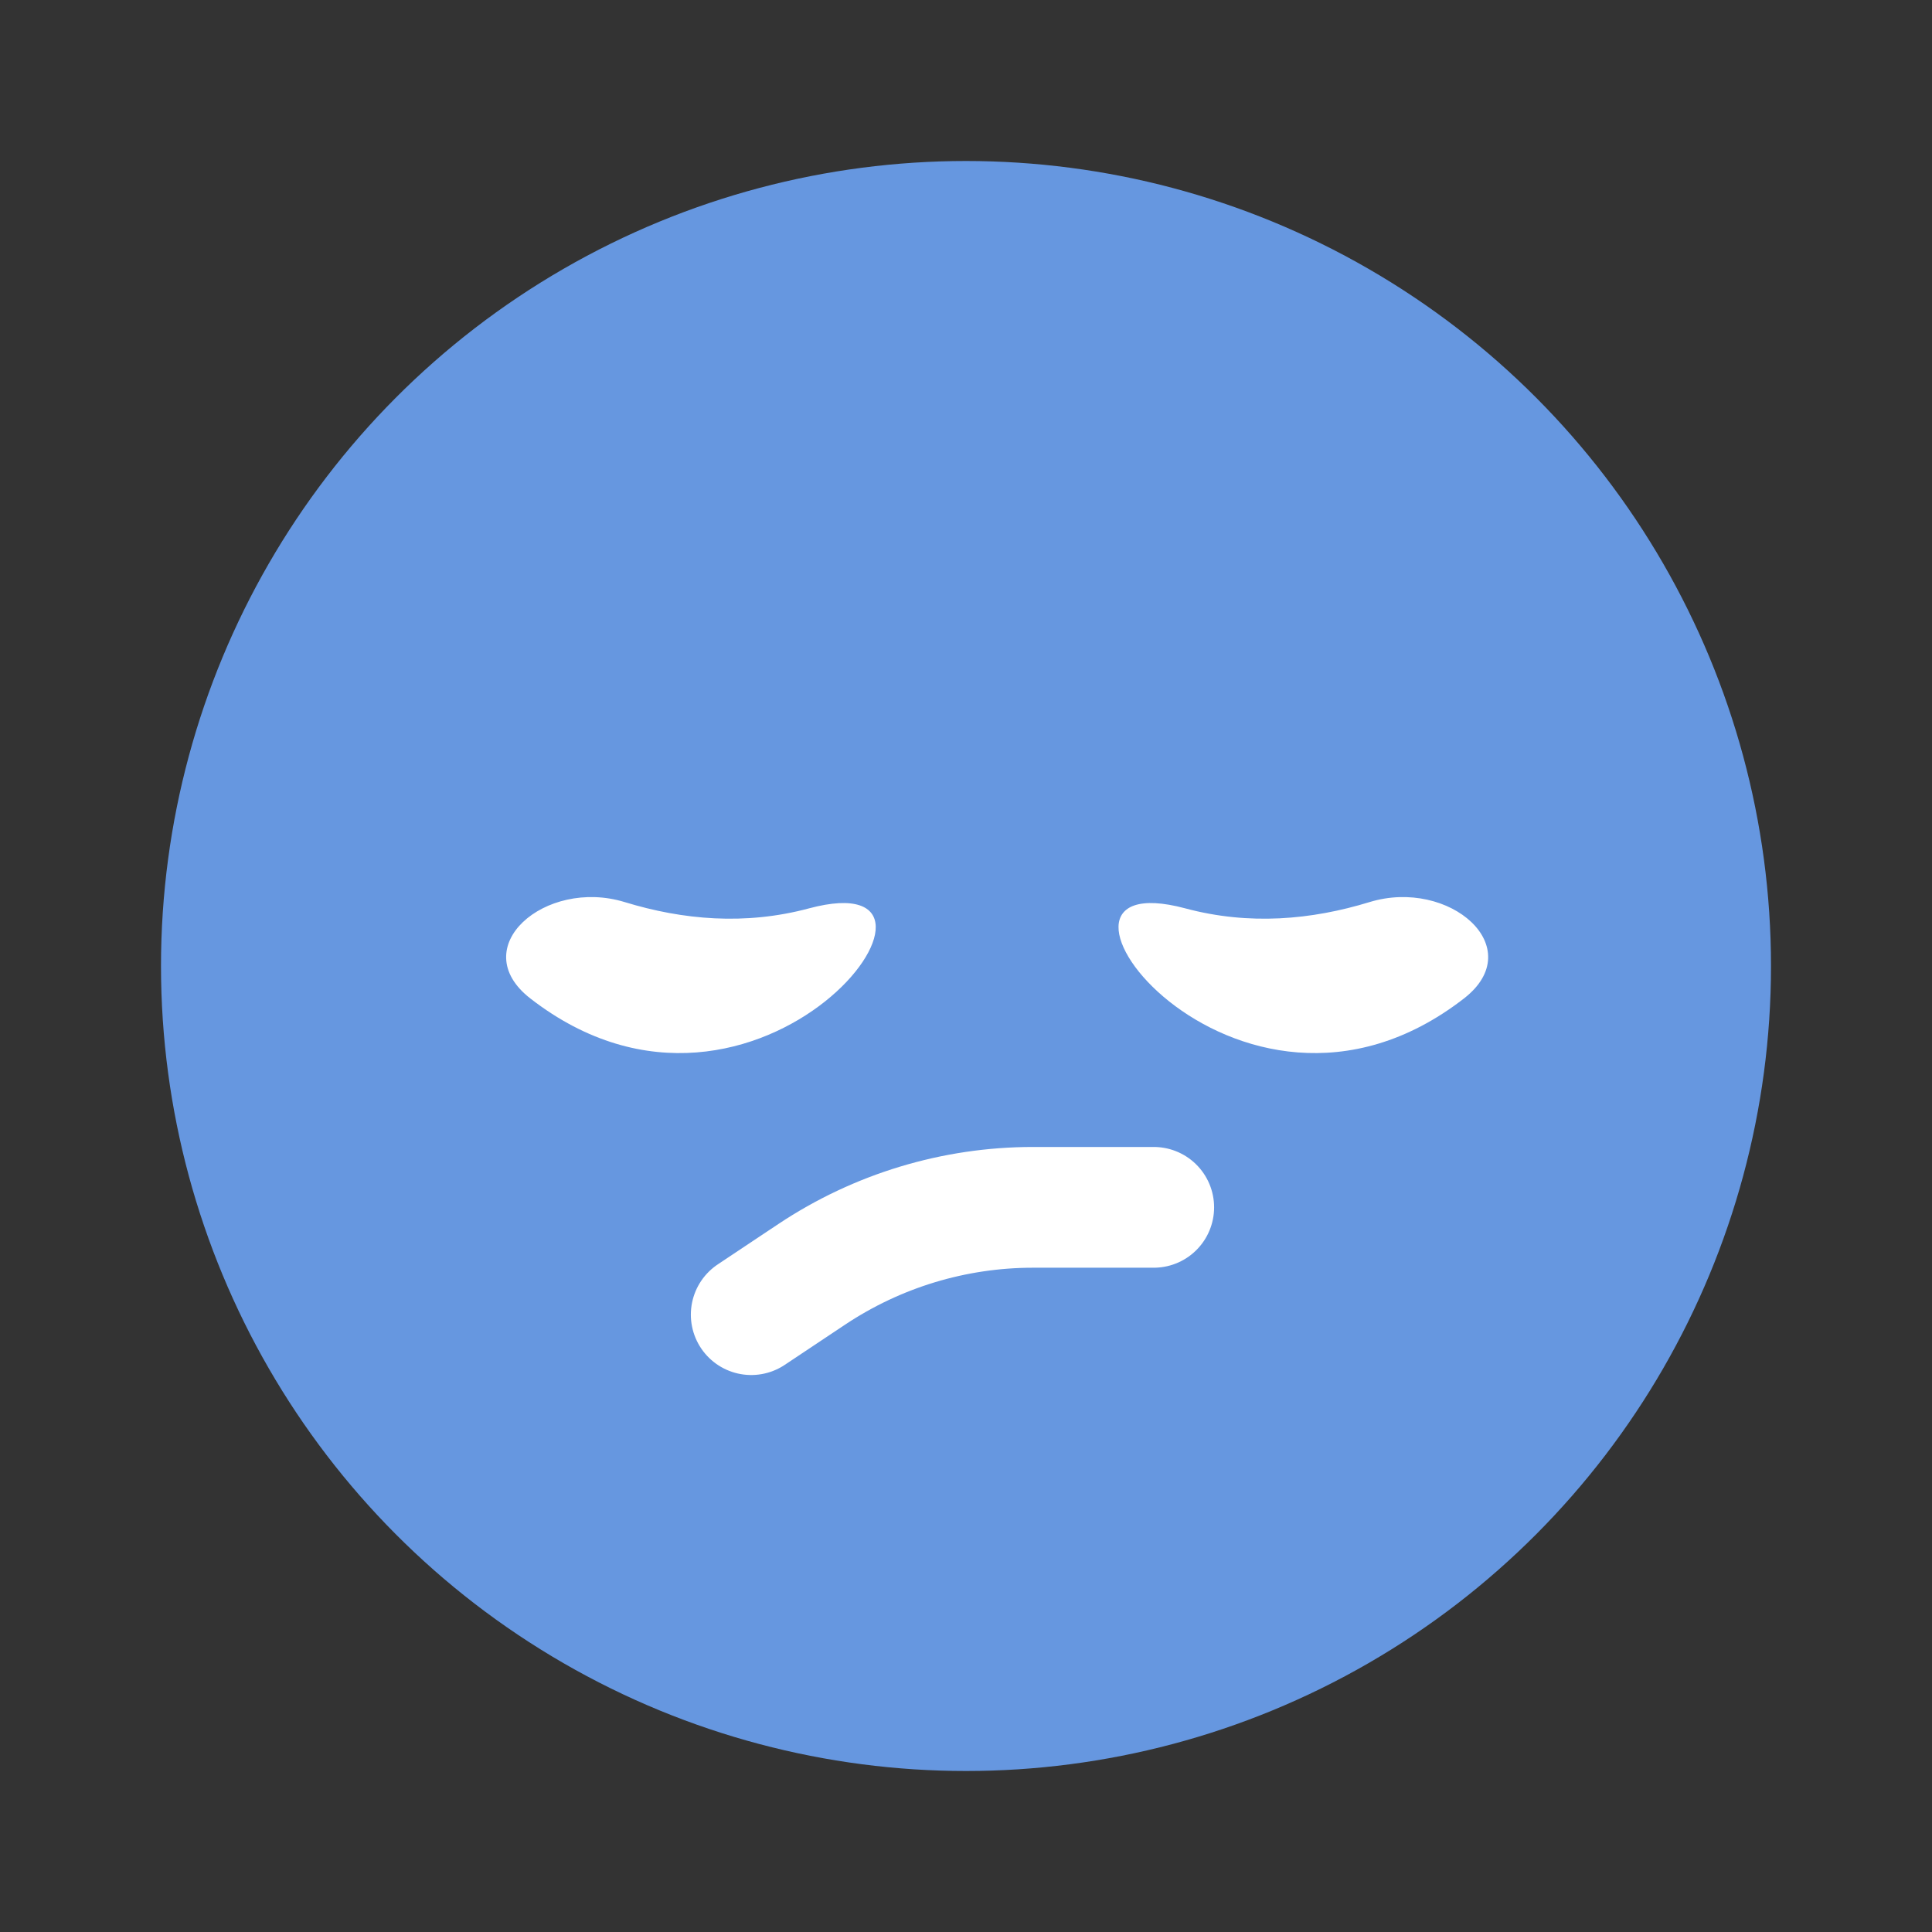 <svg width="24" height="24" viewBox="0 0 24 24" fill="none" xmlns="http://www.w3.org/2000/svg">
<rect x="0" y="0" width="24" height="24" fill="#333333" stroke="none"/>
<circle cx="12" cy="12" r="10" fill="#6697E0"/>
<path d="M9.332 16.331L10.084 15.83C10.898 15.288 11.854 14.998 12.832 14.998V14.998H14.332" stroke="white" stroke-width="1.5" stroke-linecap="round" stroke-linejoin="round"/>
<path d="M14.724 11.284C15.518 11.497 16.292 11.427 17.013 11.206C18.003 10.903 19.003 11.77 18.185 12.404C15.339 14.611 12.425 10.669 14.724 11.284Z" fill="white"/>
<path d="M10.05 11.284C9.256 11.497 8.481 11.427 7.76 11.206C6.771 10.903 5.771 11.77 6.589 12.404C9.434 14.611 12.348 10.669 10.05 11.284Z" fill="white"/>
</svg>

